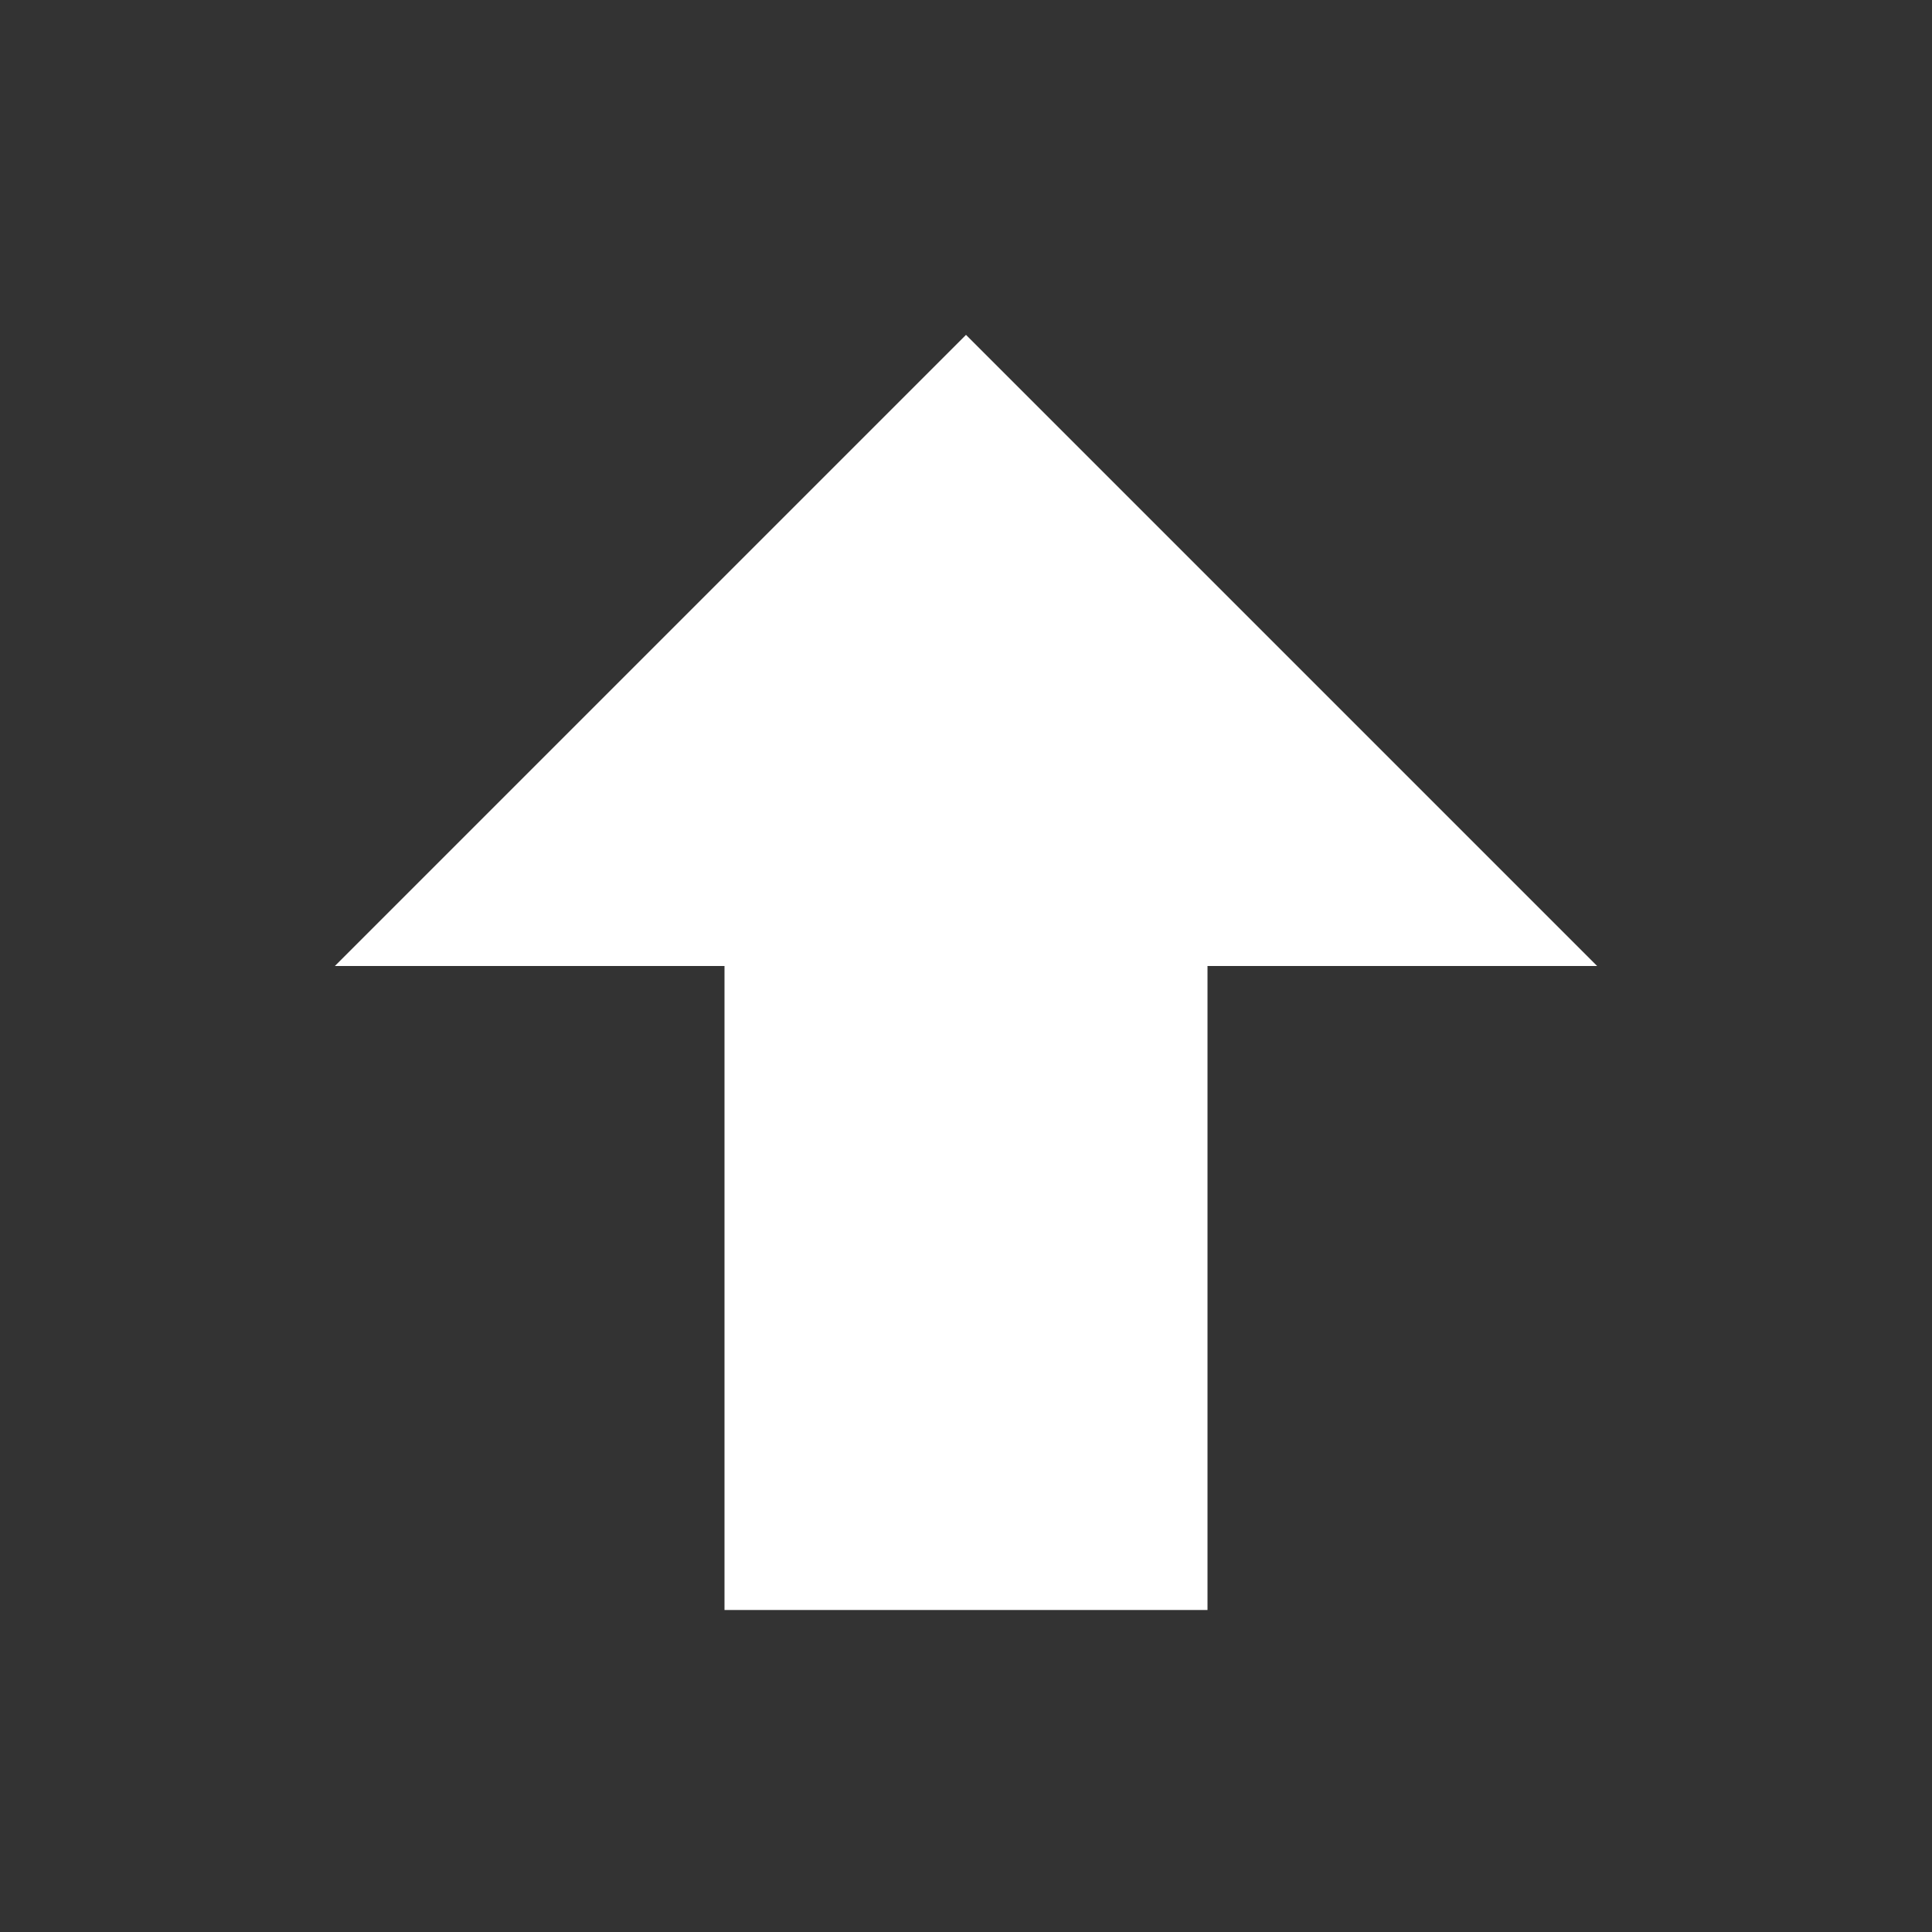 <svg width="60" height="60" viewBox="0 0 60 60" fill="none" xmlns="http://www.w3.org/2000/svg">
<rect x="0" y="0" width="60" height="60" fill="#333333" stroke="none"/>
<path d="M37.5 50H22.5V30H10.4L30 10.4L49.6 30H37.5V50Z" fill="white"/>
</svg>
